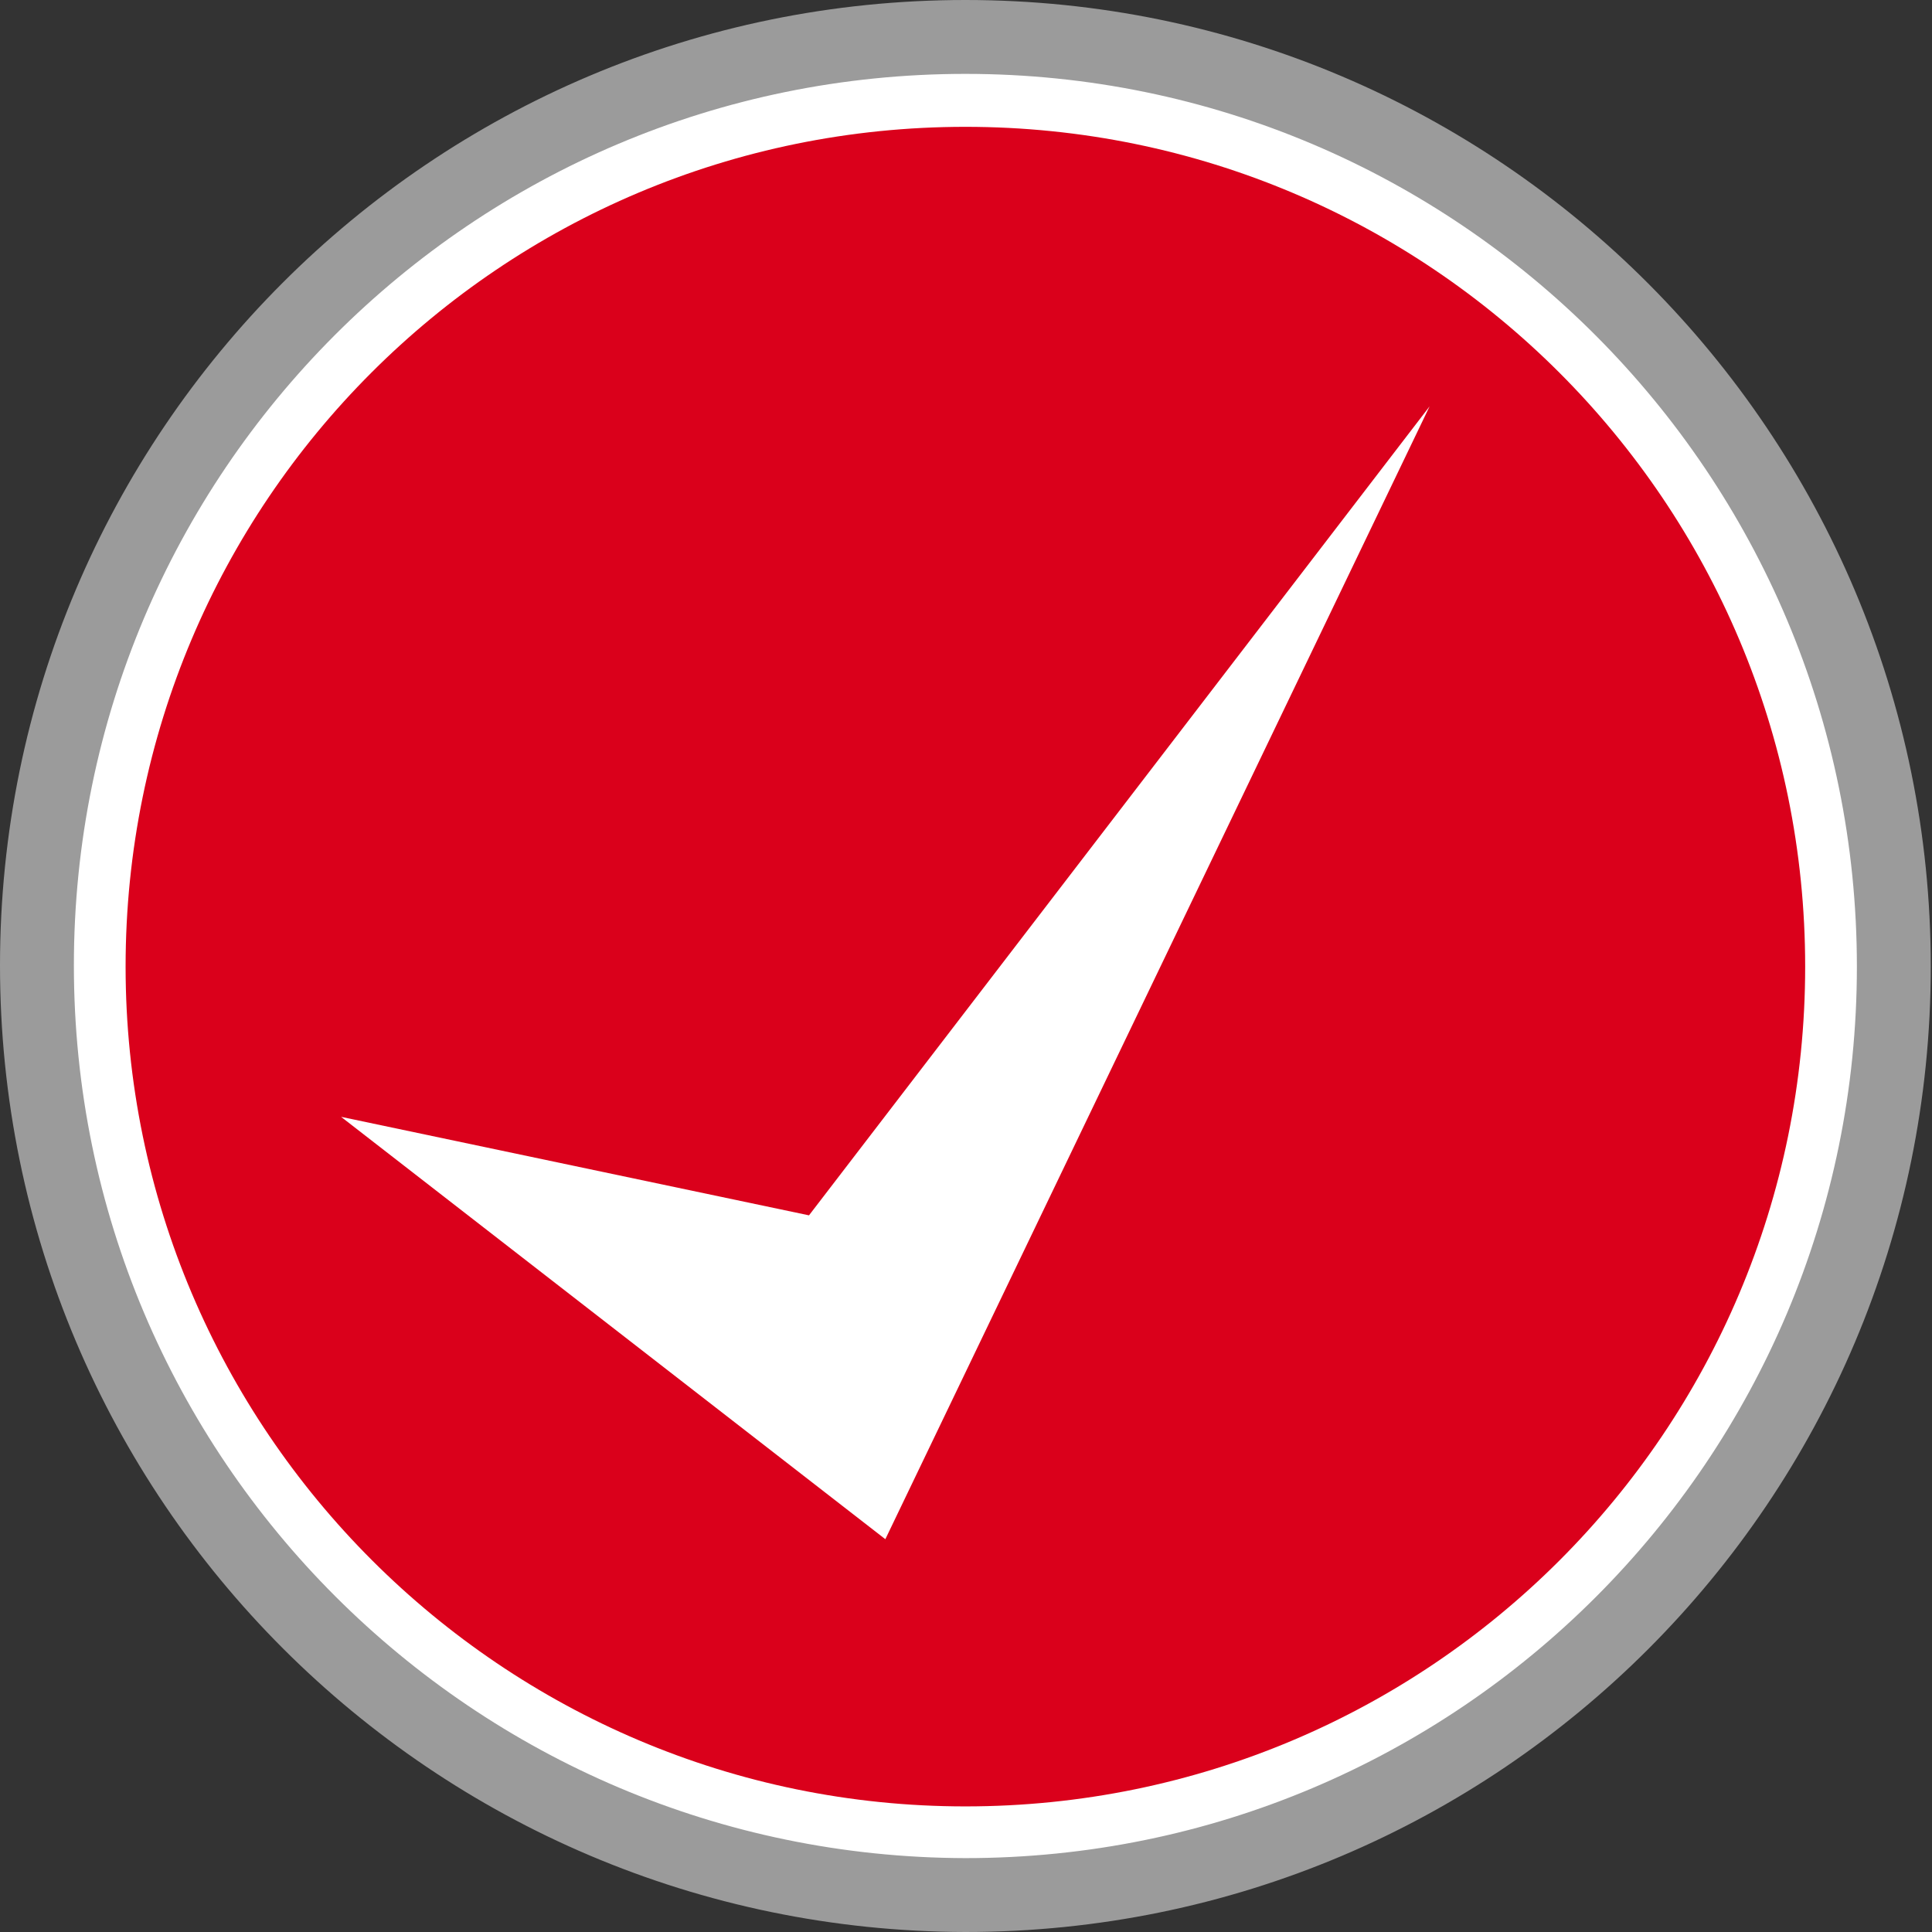 <?xml version="1.0" encoding="utf-8"?>
<!-- Generator: Adobe Illustrator 21.1.0, SVG Export Plug-In . SVG Version: 6.00 Build 0)  -->
<svg version="1.1" id="Ebene_1" xmlns="http://www.w3.org/2000/svg" xmlns:xlink="http://www.w3.org/1999/xlink" x="0px" y="0px"
	 viewBox="0 0 156.9 156.9" style="enable-background:new 0 0 156.9 156.9;" xml:space="preserve">
<rect x="0" y="0" width="156.9" height="156.9" fill="#333333" stroke="none"/>
<style type="text/css">
	.st0{fill:#FFFFFF;}
	.st1{fill:none;stroke:#9B9B9B;stroke-width:6;stroke-miterlimit:10;}
	.st2{fill:#DA001B;}
</style>
<title>icon 1 person</title>
<g id="Ebene_2">
	<g id="Ebene_1-2">
		<path class="st0" d="M78.4,153.9c41.7,0,75.4-33.8,75.4-75.4S120.1,3,78.4,3S3,36.8,3,78.4c0,0,0,0,0,0
			C3,120.1,36.8,153.8,78.4,153.9"/>
		<path class="st1" d="M78.4,153.9c41.7,0,75.4-33.8,75.4-75.4S120.1,3,78.4,3S3,36.8,3,78.4c0,0,0,0,0,0
			C3,120.1,36.8,153.8,78.4,153.9z"/>
		<path class="st2" d="M78.4,146.7c37.7,0,68.2-30.5,68.2-68.2c0-37.7-30.5-68.2-68.2-68.2c-37.7,0-68.2,30.5-68.2,68.2c0,0,0,0,0,0
			C10.2,116.1,40.8,146.7,78.4,146.7"/>
		<g>
			<defs>
				<path id="SVGID_1_" d="M10.2,78.4c0,37.7,30.5,68.2,68.2,68.2c37.7,0,68.2-30.5,68.2-68.2c0-37.7-30.5-68.2-68.2-68.2
					c0,0,0,0,0,0C40.8,10.2,10.2,40.8,10.2,78.4"/>
			</defs>
			<clipPath id="SVGID_2_">
				<use xlink:href="#SVGID_1_"  style="overflow:visible;"/>
			</clipPath>
		</g>
	</g>
</g>
<g>
	<defs>
		<rect id="SVGID_3_" x="43.2" y="34.2" width="70.6" height="88.5"/>
	</defs>
	<clipPath id="SVGID_4_">
		<use xlink:href="#SVGID_3_"  style="overflow:visible;"/>
	</clipPath>
</g>
<polygon class="st0" points="116.1,33 65.7,98.7 27.7,90.7 71.9,125 "/>
</svg>
